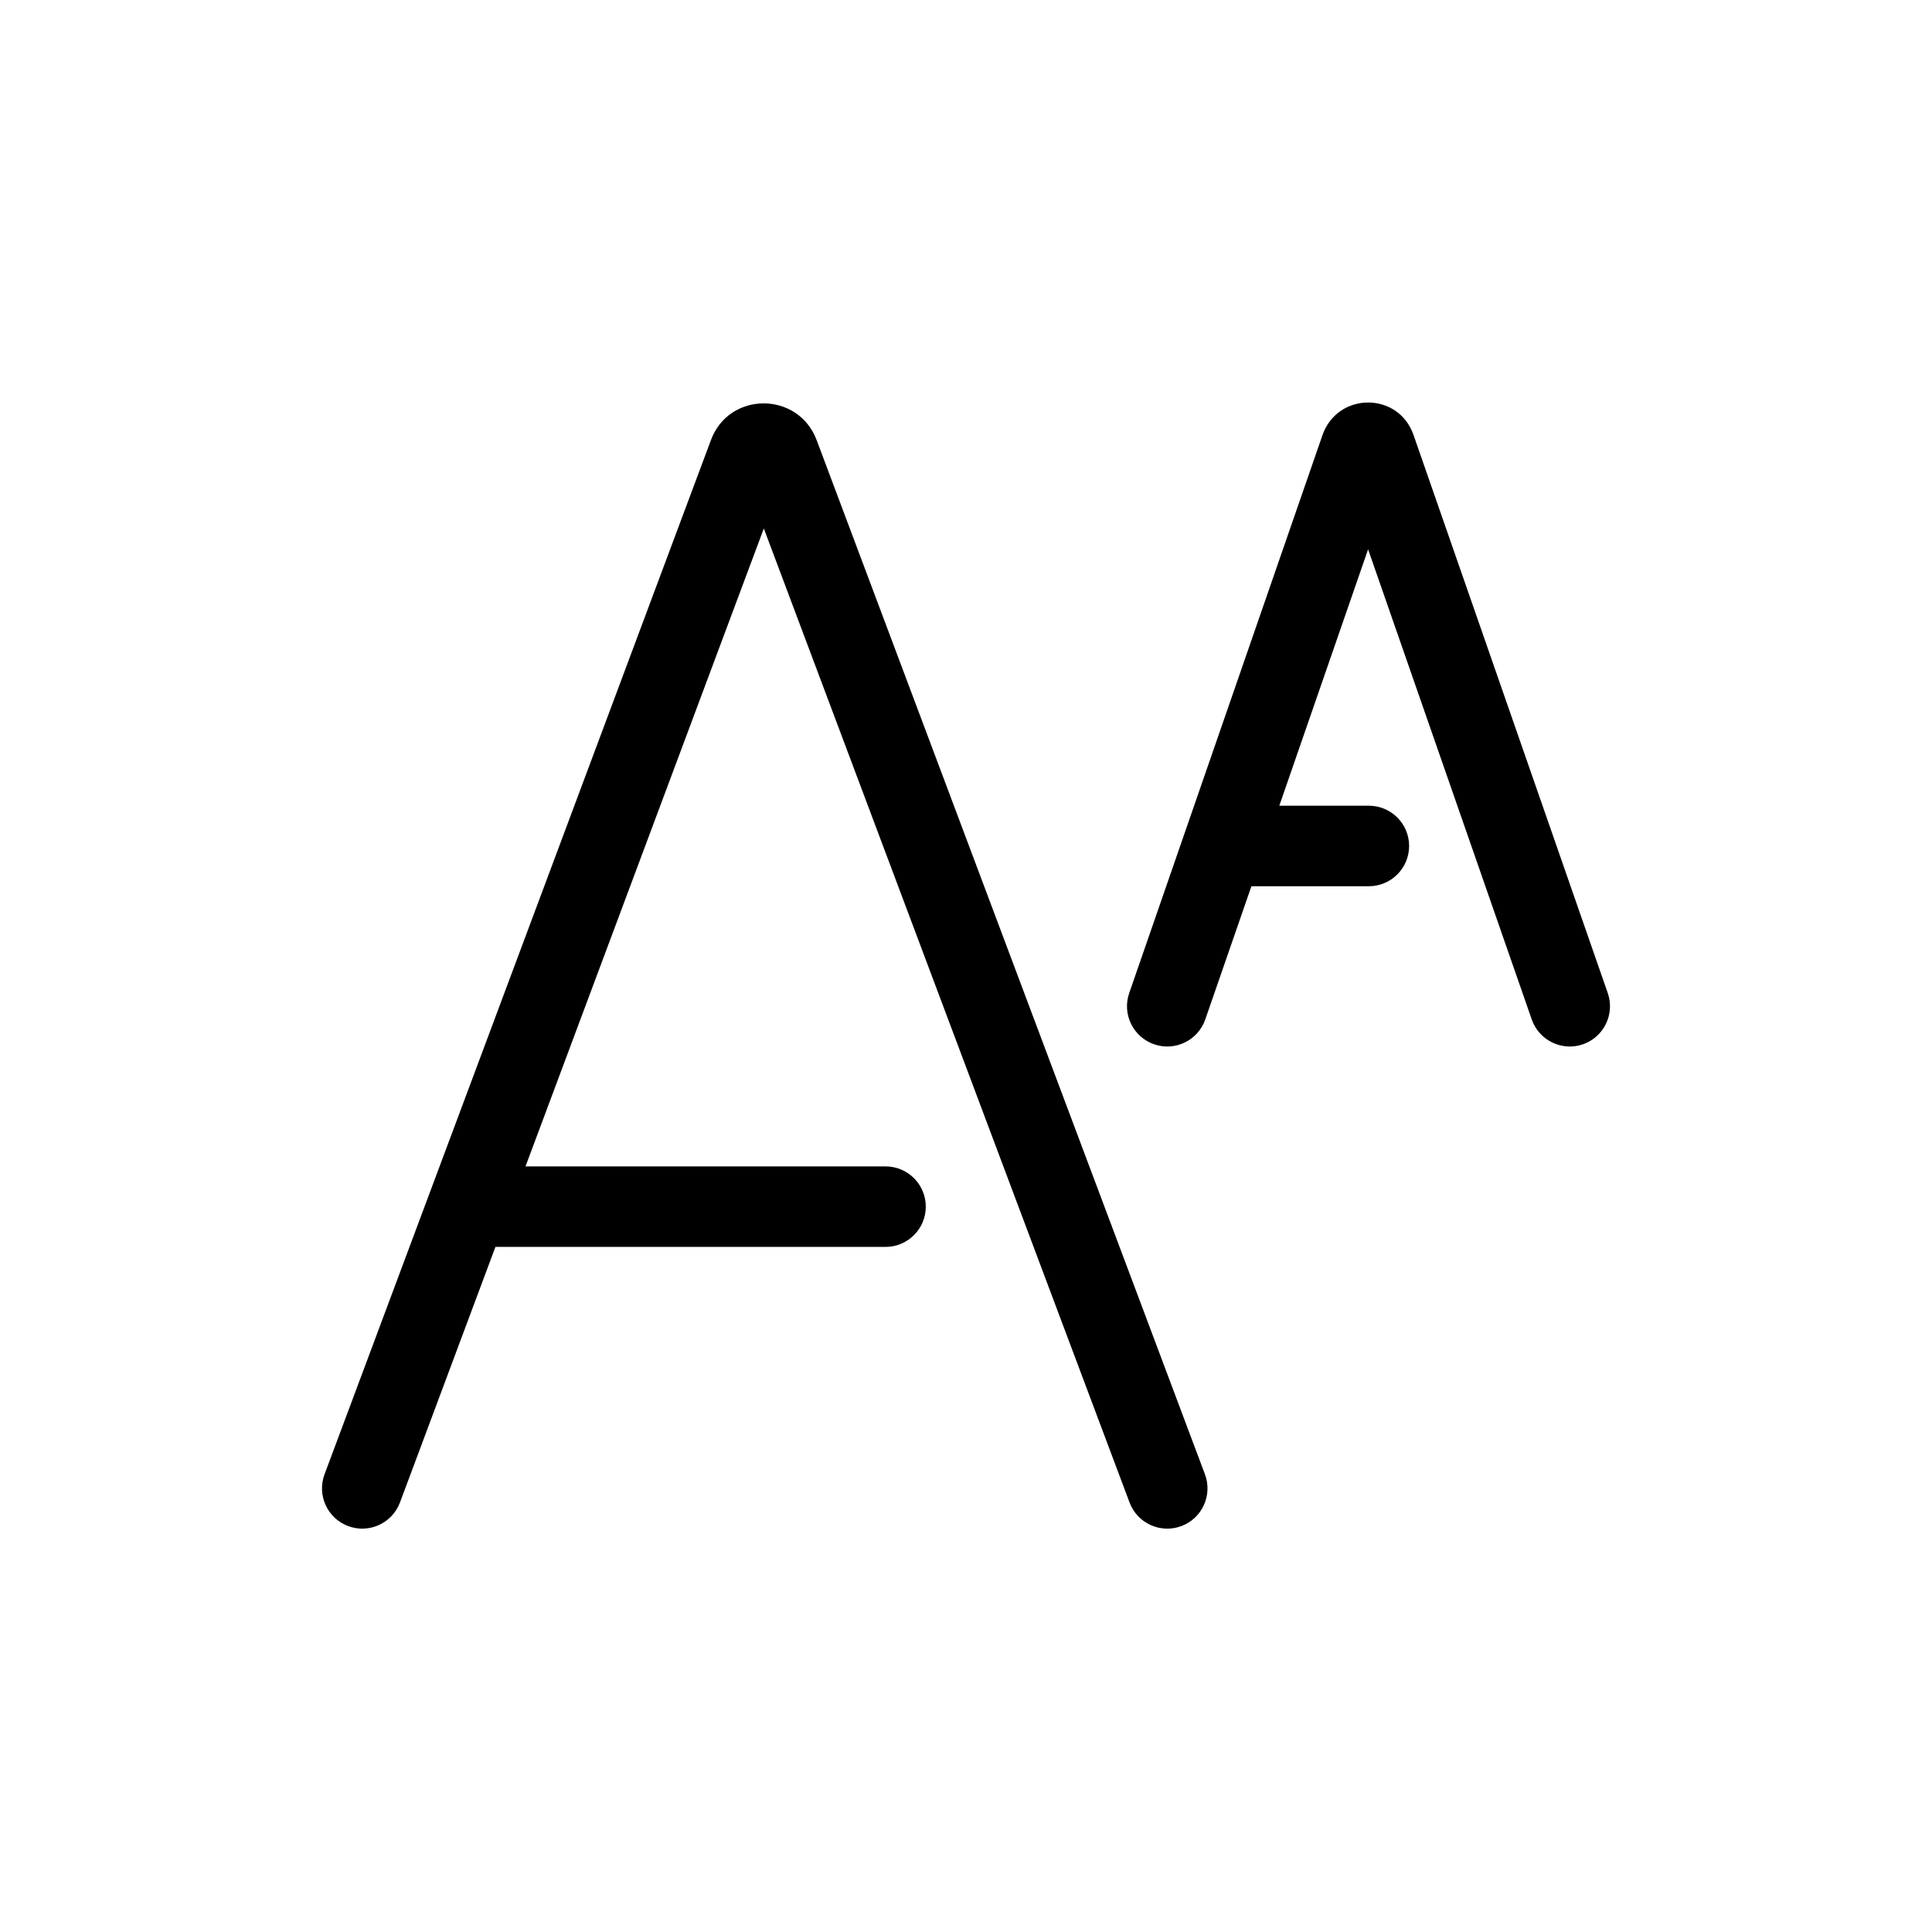 <?xml version="1.0" encoding="utf-8"?><!-- Скачано с сайта svg4.ru / Downloaded from svg4.ru -->
<svg width="800px" height="800px" viewBox="0 0 48 48" fill="none" xmlns="http://www.w3.org/2000/svg">
<g id="text size">
<g id="text size_2">
<path id="Combined Shape" fill-rule="evenodd" clip-rule="evenodd" d="M31.091 22.018L29.945 25.327C29.764 25.849 29.195 26.126 28.673 25.945C28.151 25.764 27.874 25.195 28.055 24.673L32.858 10.806C33.239 9.731 34.749 9.731 35.12 10.811L39.944 24.671C40.126 25.193 39.85 25.763 39.329 25.945C38.807 26.126 38.237 25.85 38.056 25.329L33.99 13.648L31.784 20.018H34.009C34.561 20.018 35.009 20.465 35.009 21.018C35.009 21.57 34.561 22.018 34.009 22.018H31.091ZM12.309 30.979L9.937 37.329C9.743 37.846 9.167 38.109 8.65 37.915C8.133 37.722 7.87 37.146 8.063 36.629L17.662 10.937C18.11 9.718 19.828 9.718 20.288 10.931L29.936 36.627C30.13 37.144 29.869 37.721 29.352 37.915C28.834 38.109 28.258 37.847 28.064 37.33L18.977 13.13L13.056 28.979H22.001C22.553 28.979 23.001 29.426 23.001 29.979C23.001 30.531 22.553 30.979 22.001 30.979H12.309Z" fill="#000000"/>
</g>
</g>
</svg>